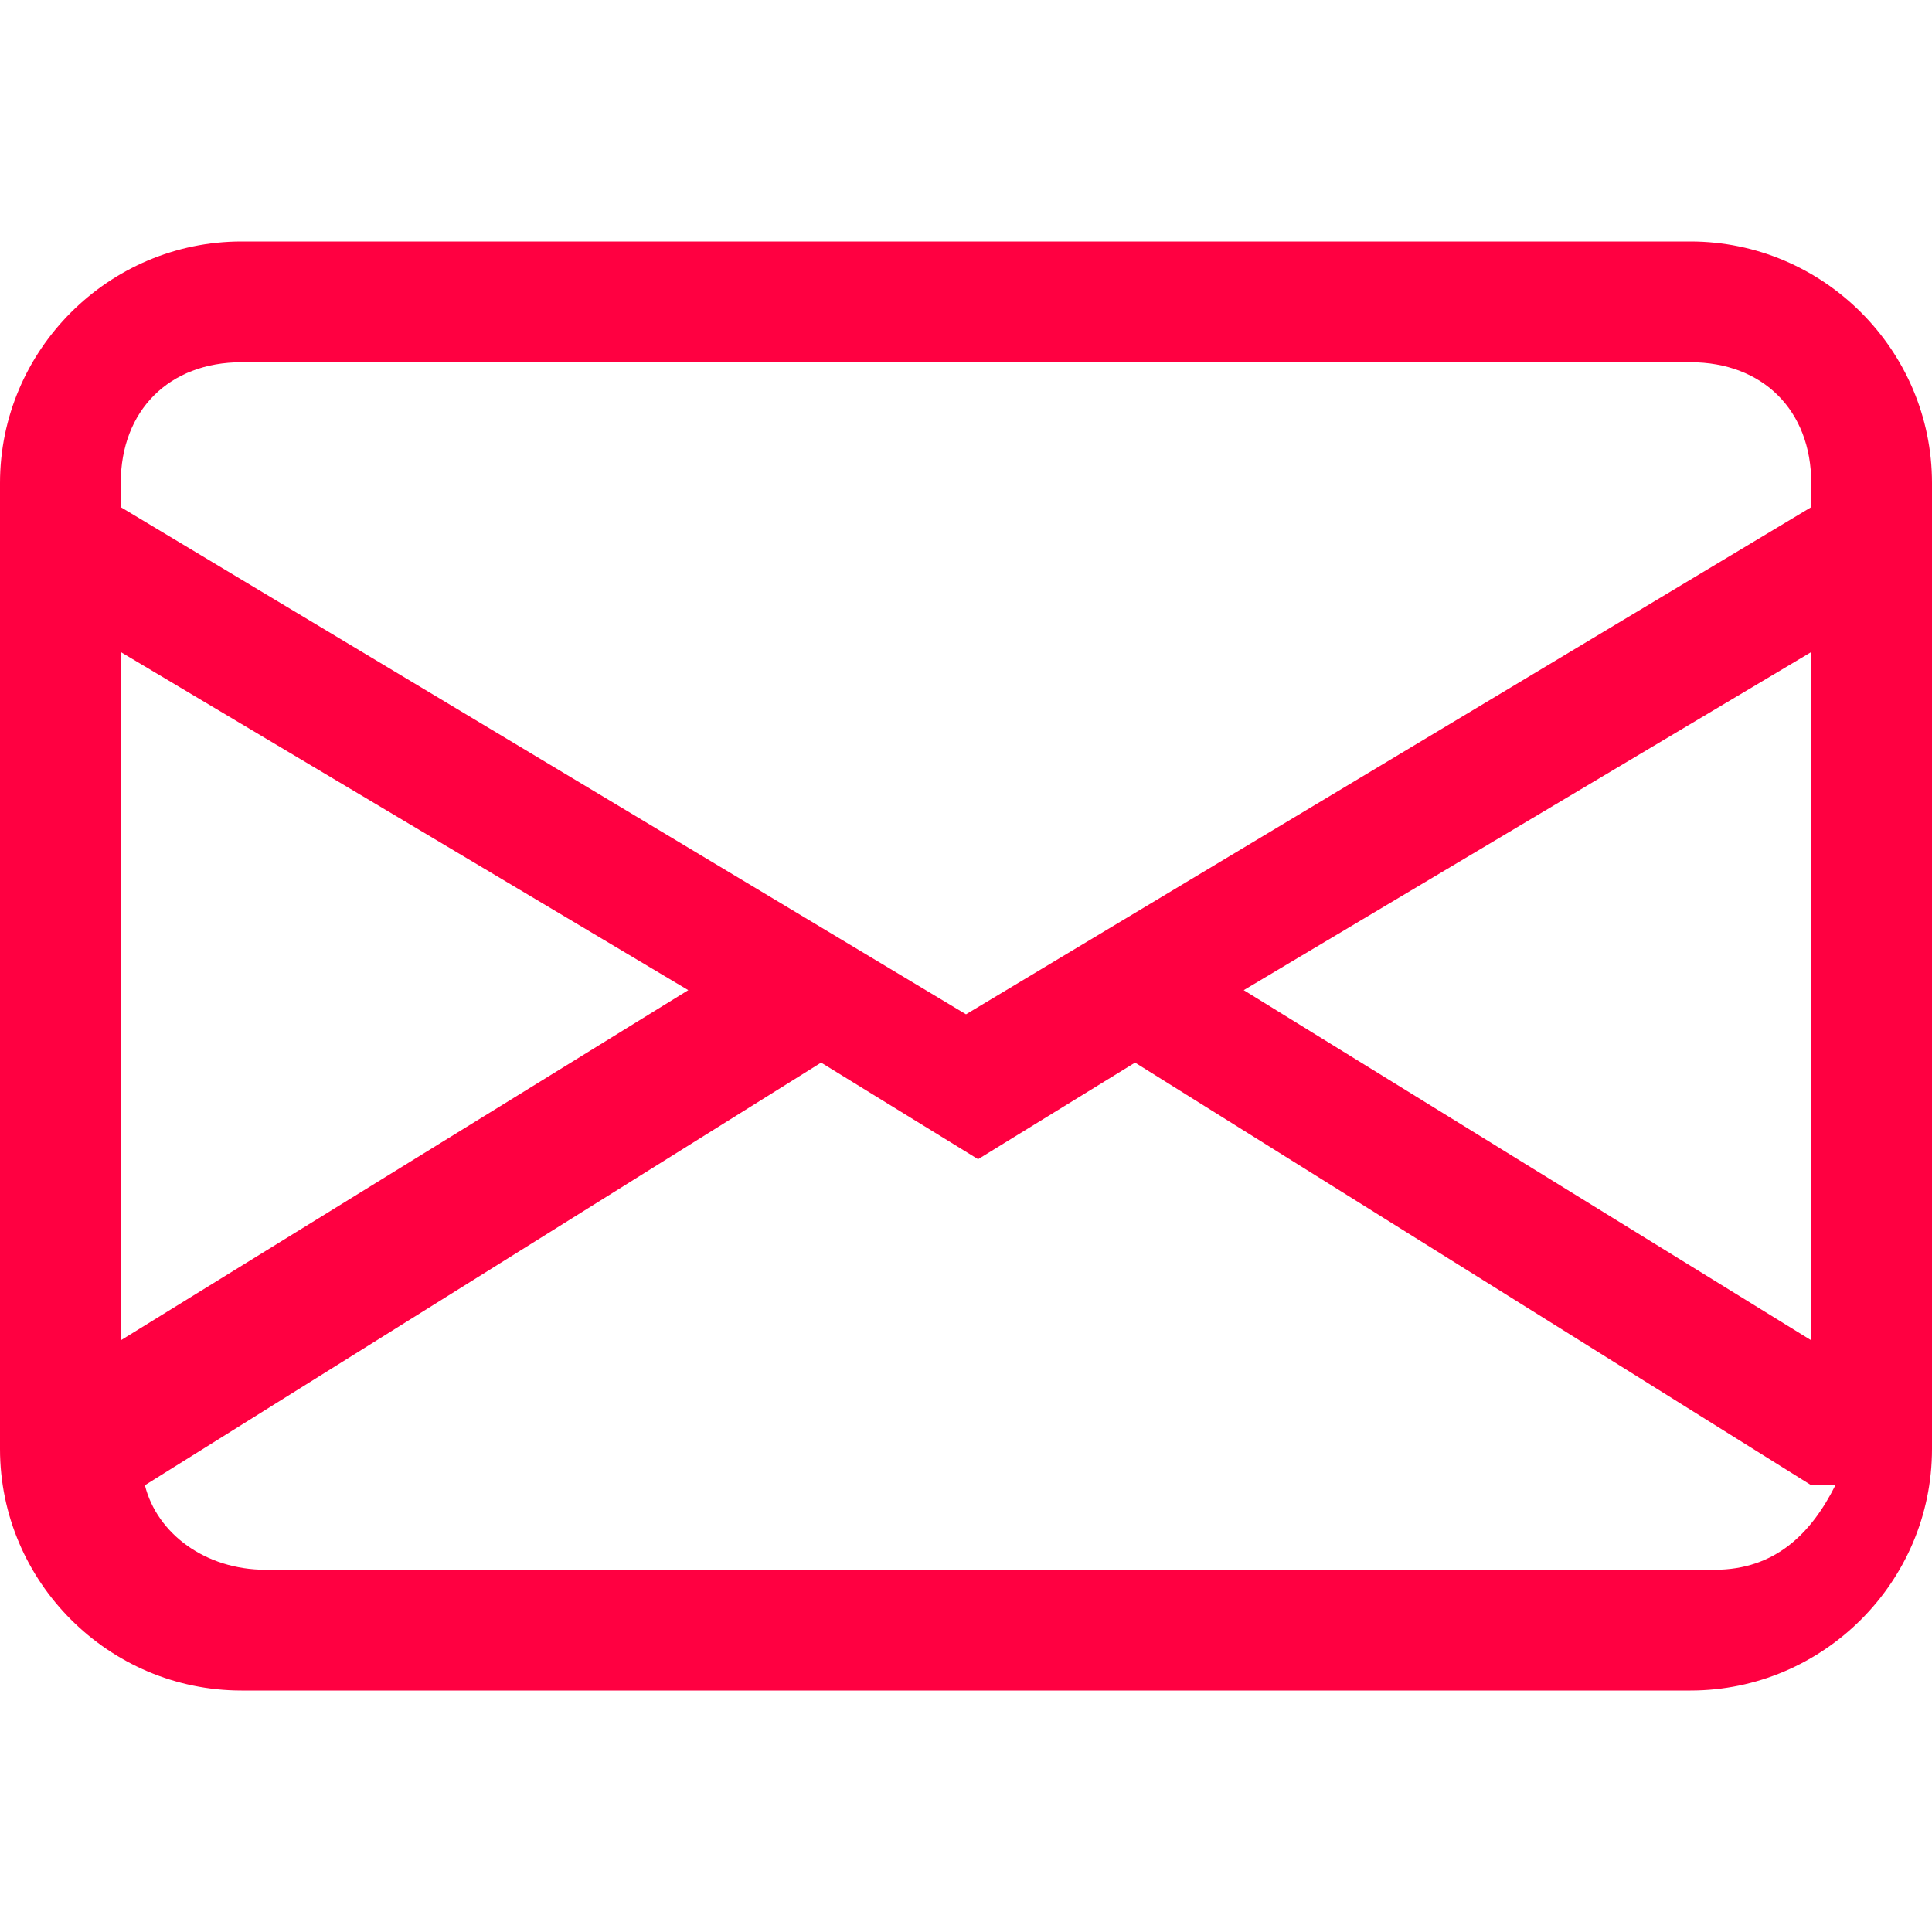 <?xml version="1.0" encoding="UTF-8"?> <svg xmlns="http://www.w3.org/2000/svg" id="Ebene_1" version="1.1" viewBox="0 0 16 16"><defs><style> .st0 { fill: #ff0041; } </style></defs><path class="st0" d="M0,4c0-1.1.9-2,2-2h12c1.1,0,2,.9,2,2v8c0,1.1-.9,2-2,2H2c-1.1,0-2-.9-2-2V4ZM2,3c-.6,0-1,.4-1,1v.2l7,4.2,7-4.2v-.2c0-.6-.4-1-1-1,0,0-12,0-12,0ZM15,5.4l-4.7,2.8,4.7,2.9v-5.7ZM15,12.3l-5.6-3.5-1.3.8-1.3-.8-5.6,3.5c.1.4.5.7,1,.7h12c.5,0,.8-.3,1-.7M1,11.1l4.7-2.9L1,5.4v5.7Z"></path></svg> 